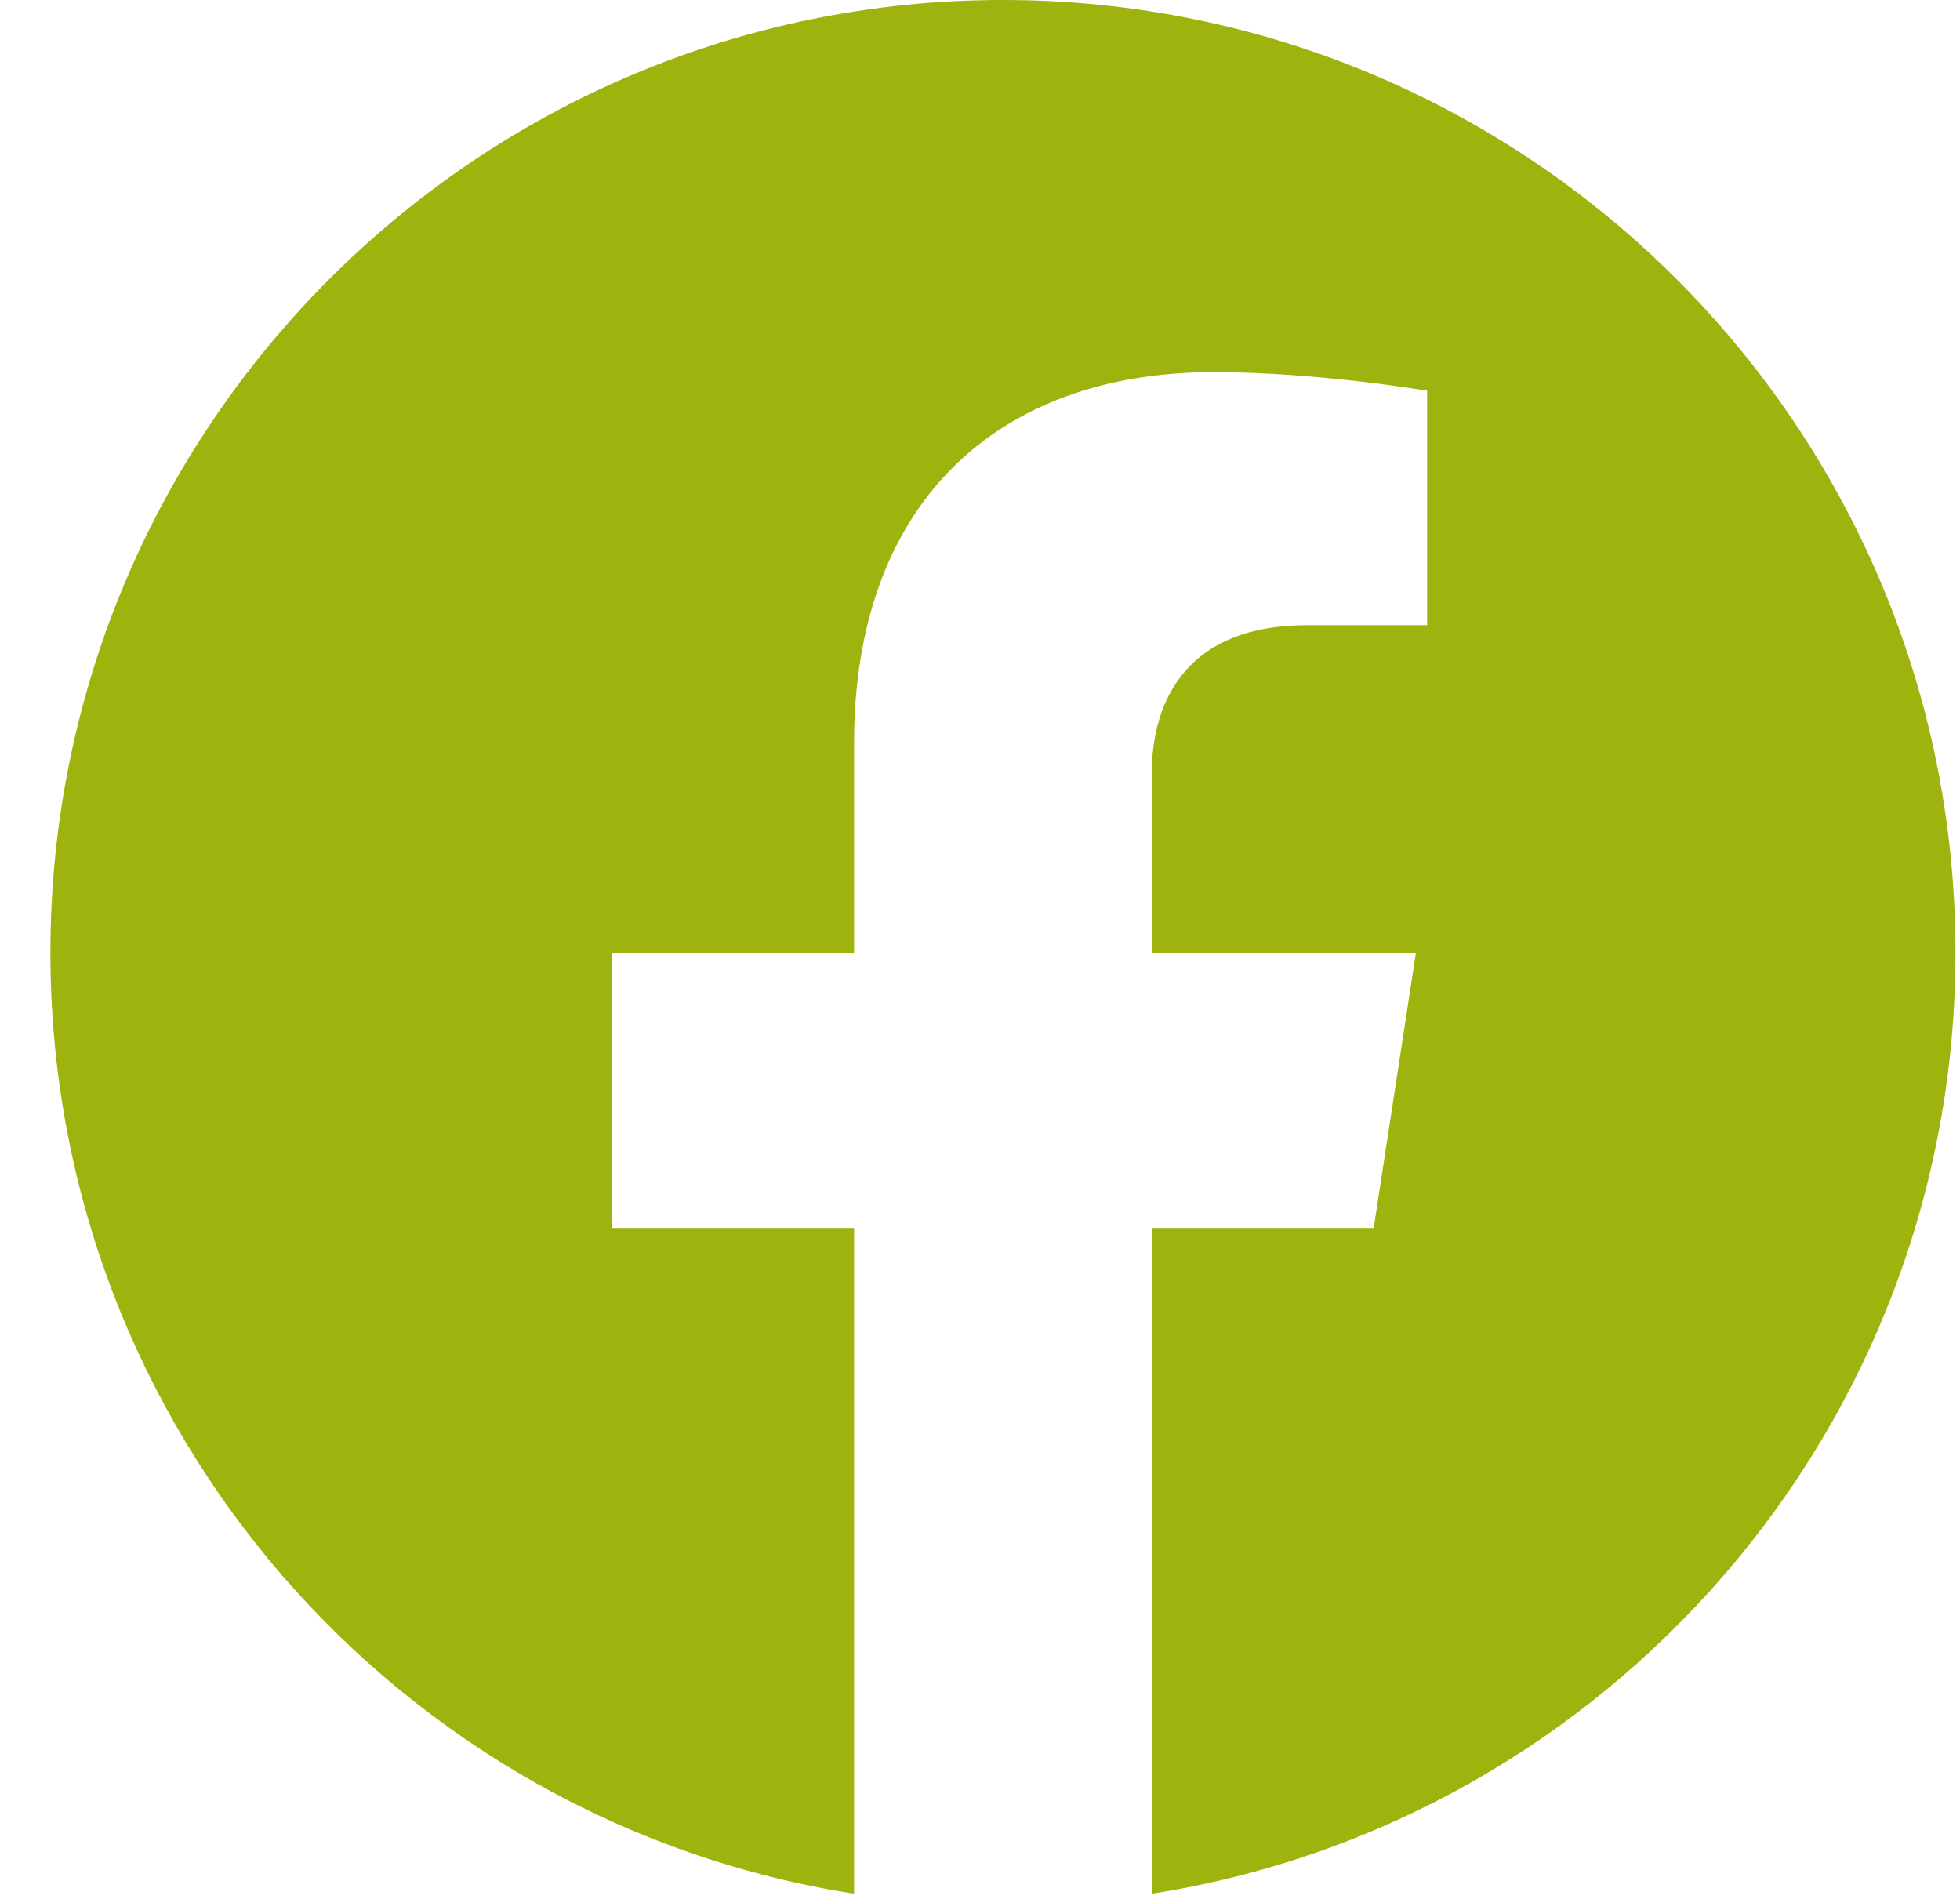 <svg width="32" height="31" viewBox="0 0 32 31" fill="none" xmlns="http://www.w3.org/2000/svg">
<path d="M31.926 15.552C31.926 6.963 24.963 0 16.374 0C7.785 0 0.823 6.963 0.823 15.552C0.823 23.314 6.51 29.748 13.944 30.915V20.047H9.996V15.552H13.944V12.126C13.944 8.228 16.266 6.075 19.818 6.075C21.519 6.075 23.3 6.379 23.3 6.379V10.206H21.339C19.407 10.206 18.804 11.405 18.804 12.636V15.552H23.117L22.428 20.047H18.804V30.915C26.239 29.748 31.926 23.314 31.926 15.552Z" fill="#9EB30E"/>
</svg>
